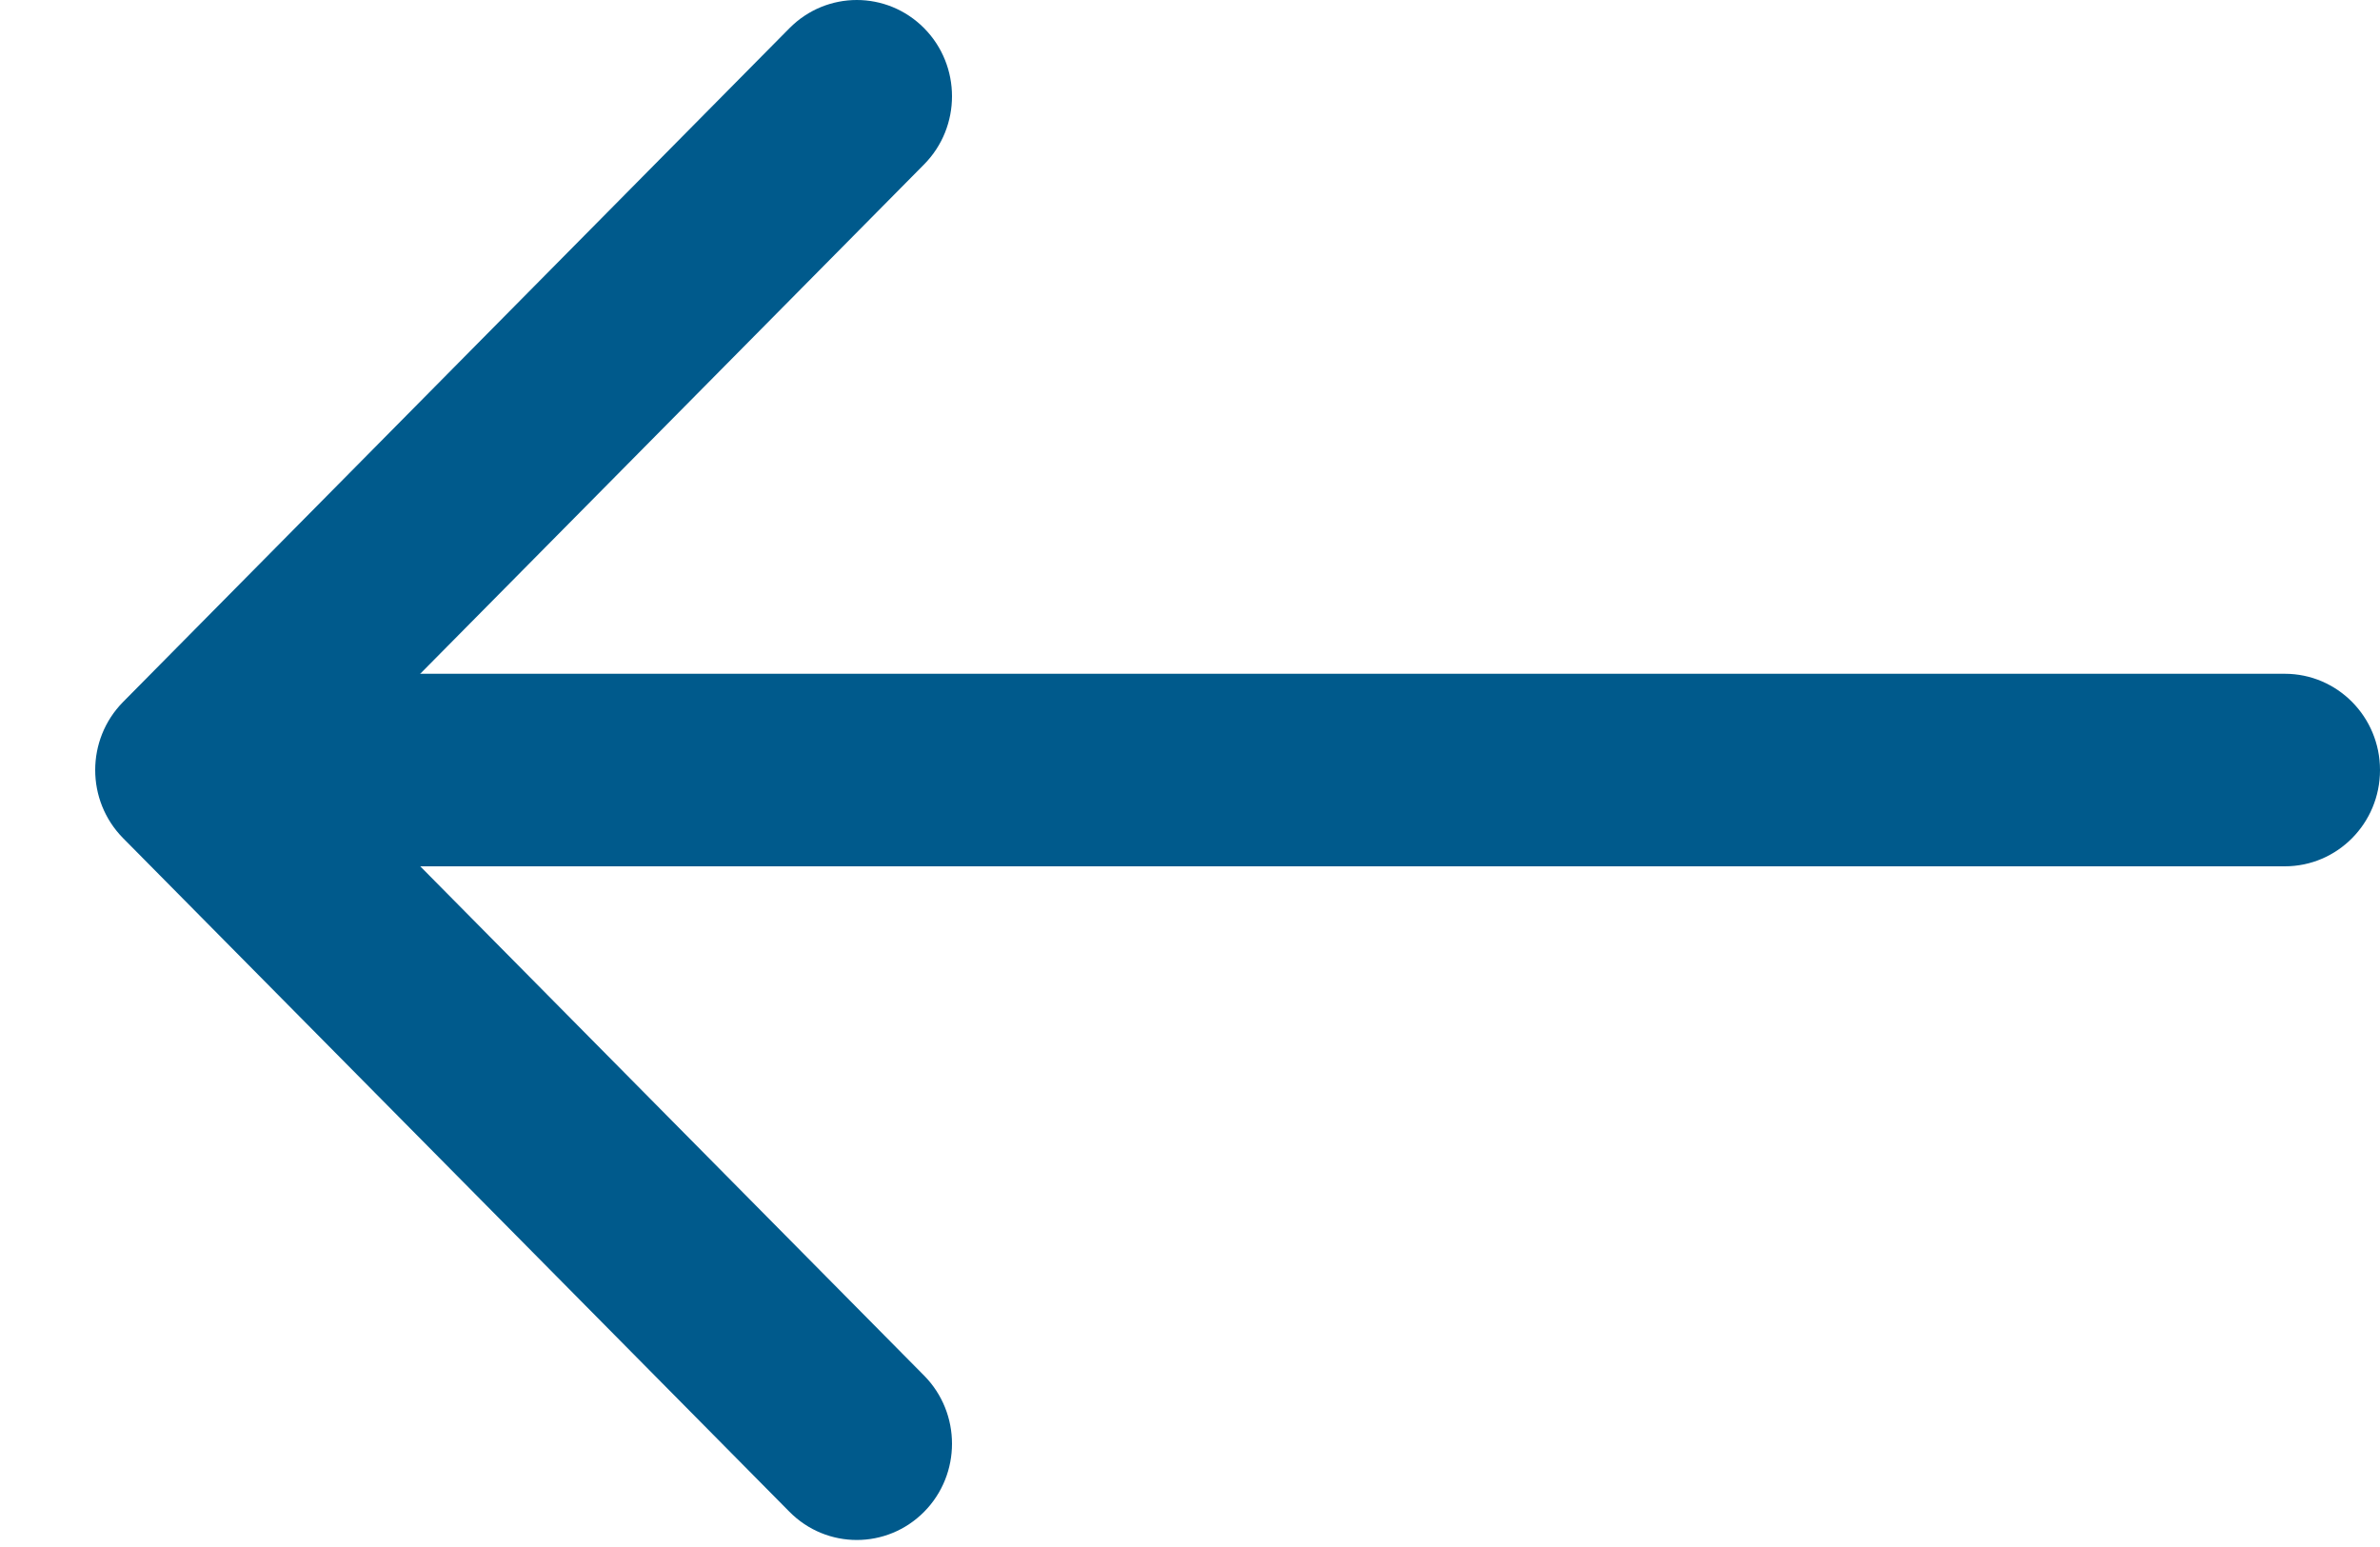 <?xml version="1.0" encoding="UTF-8"?> <svg xmlns="http://www.w3.org/2000/svg" width="20" height="13" viewBox="0 0 20 13" fill="none"> <g clip-path="url(#clip0_246_1732)"> <path fill-rule="evenodd" clip-rule="evenodd" d="M20 6.471C20 6.024 19.642 5.662 19.2 5.662H3.2C2.758 5.662 2.4 6.024 2.4 6.471C2.4 6.918 2.758 7.28 3.2 7.28H19.2C19.642 7.28 20 6.918 20 6.471Z" fill="#005A8C"></path> <path fill-rule="evenodd" clip-rule="evenodd" d="M7.766 0.237C7.453 -0.079 6.947 -0.079 6.634 0.237L1.034 5.899C0.722 6.215 0.722 6.727 1.034 7.043L6.634 12.704C6.947 13.02 7.453 13.02 7.766 12.704C8.078 12.388 8.078 11.876 7.766 11.56L2.731 6.471L7.766 1.381C8.078 1.065 8.078 0.553 7.766 0.237Z" fill="#005A8C"></path> </g> <defs> <clipPath id="clip0_246_1732"> <rect width="20" height="12.941" fill="white" transform="matrix(-1 0 0 1 20 0)"></rect> </clipPath> </defs> </svg> 